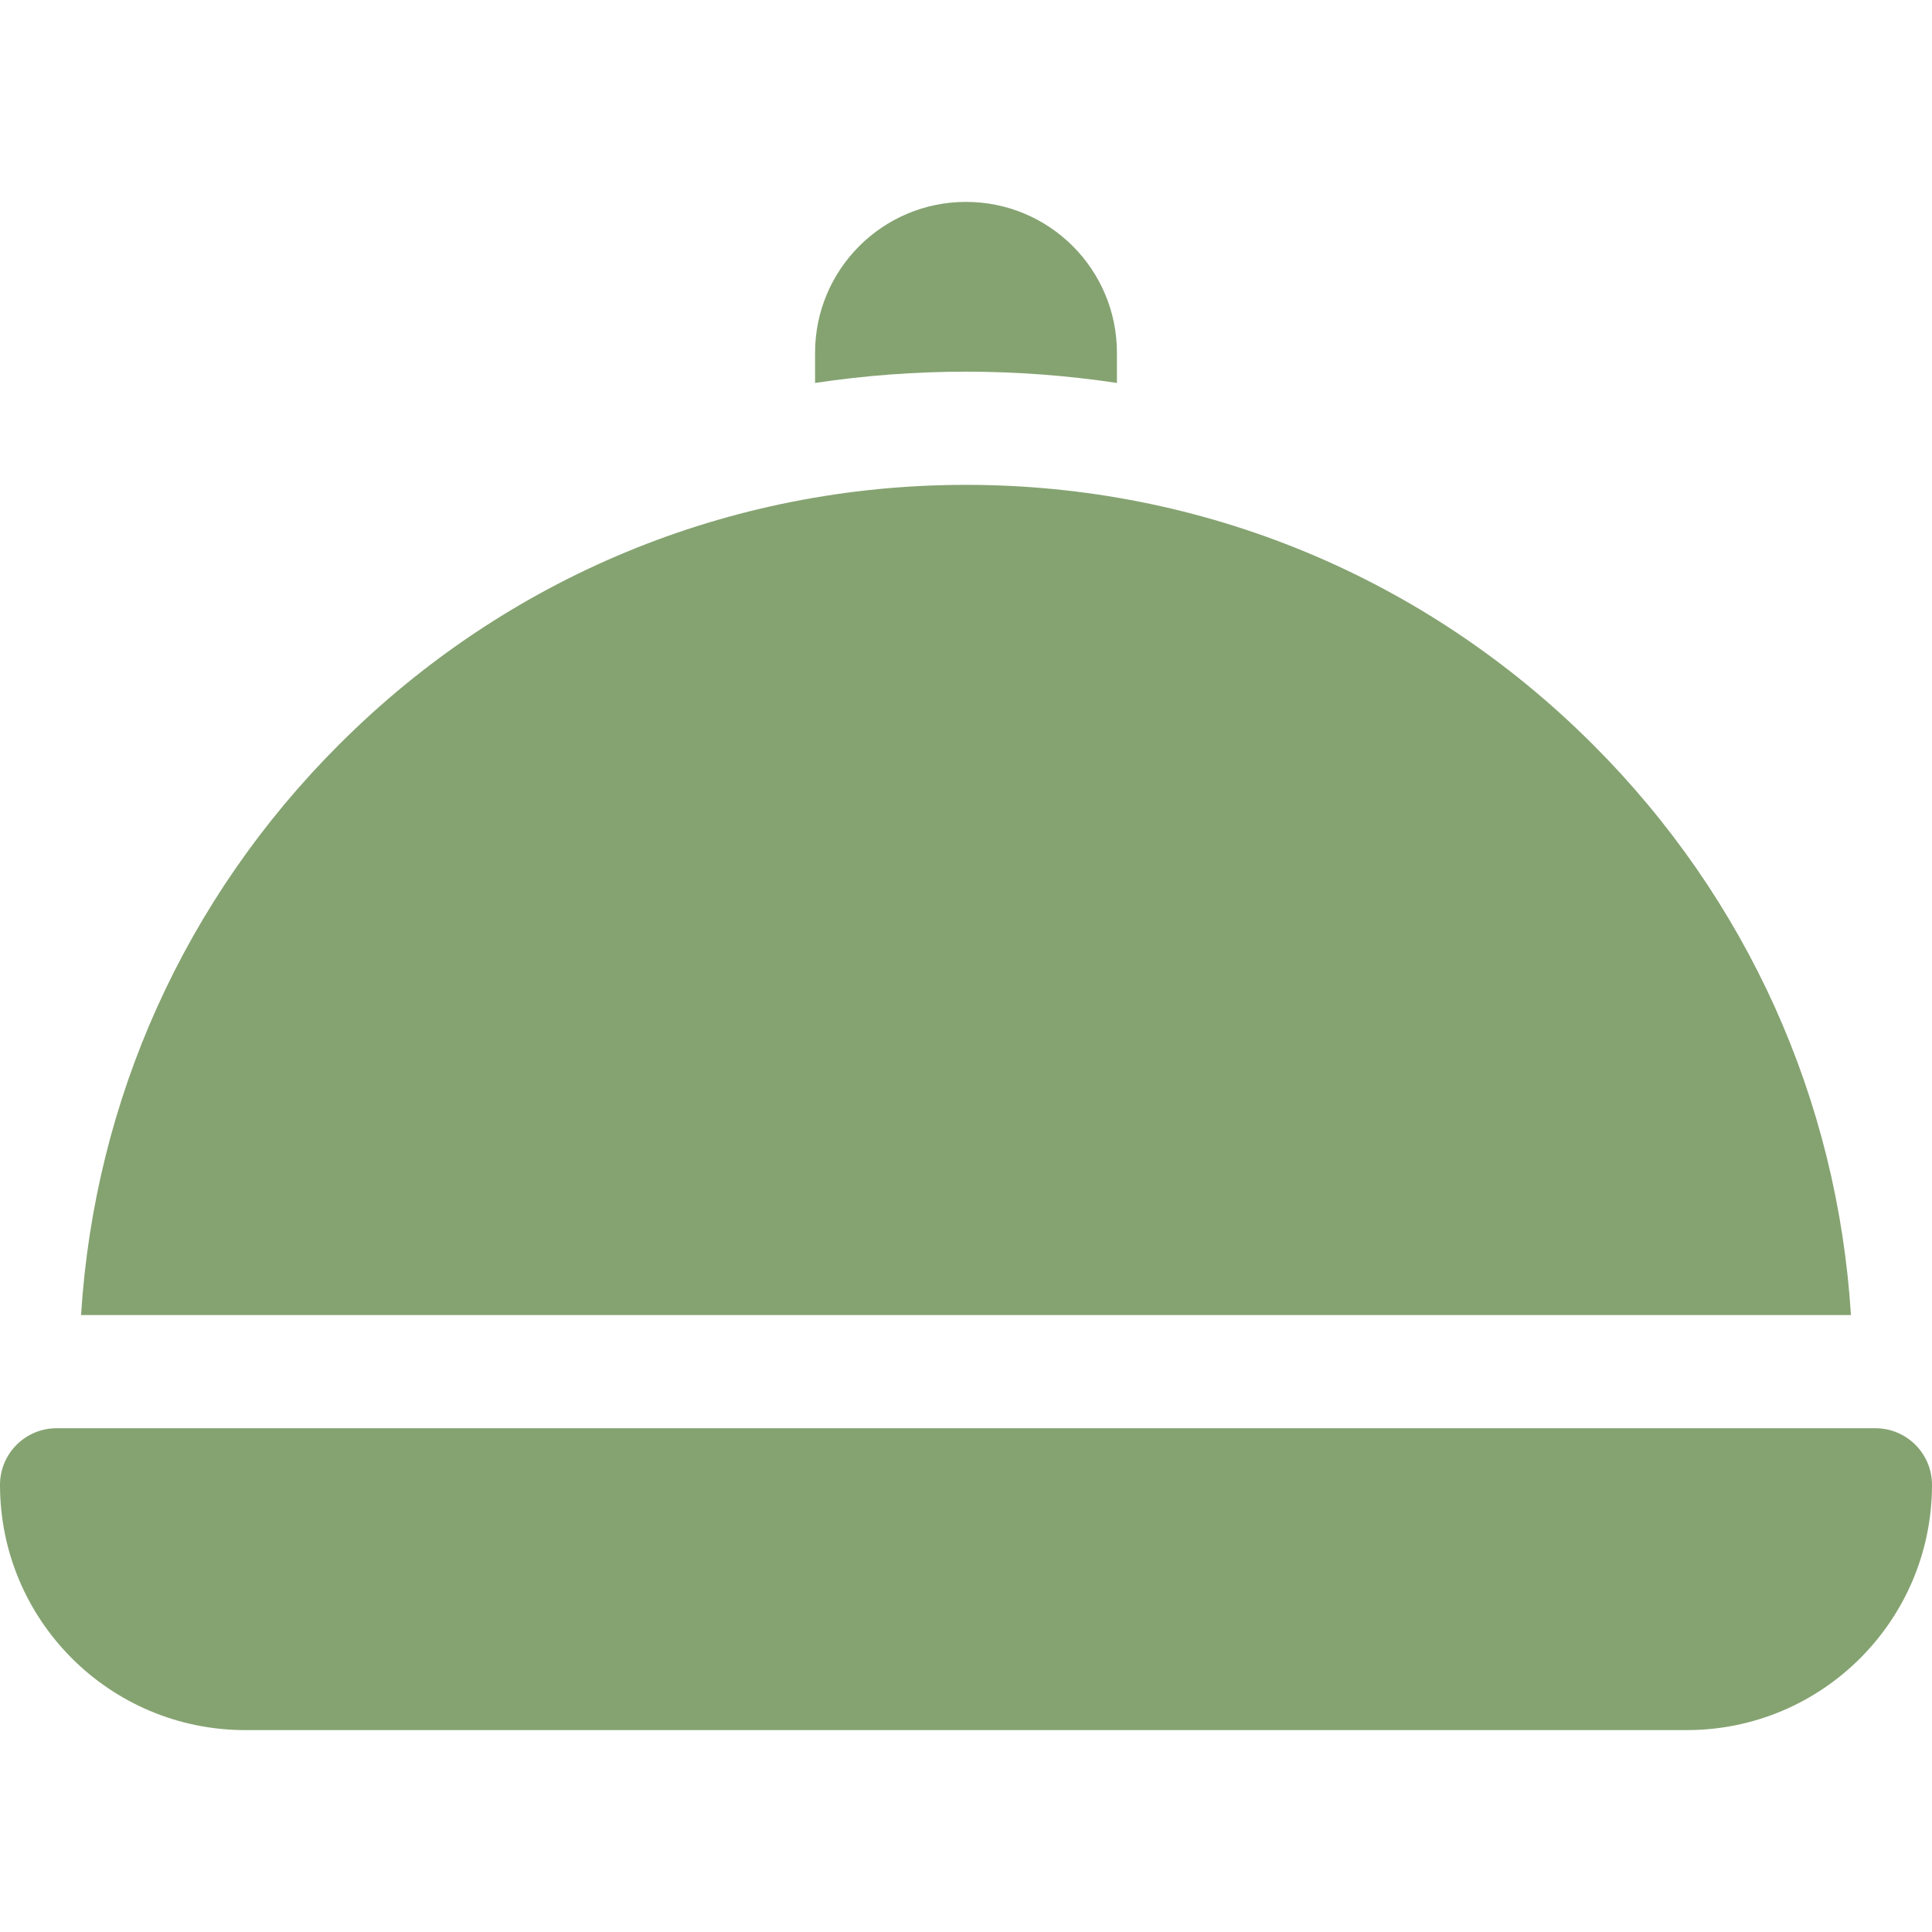 <svg width="24" height="24" viewBox="0 0 24 24" fill="none" xmlns="http://www.w3.org/2000/svg">
<path d="M23.297 17.742H0.703C0.315 17.742 0 18.057 0 18.445C0 20.128 1.364 21.492 3.047 21.492H20.953C22.636 21.492 24 20.128 24 18.445C24 18.057 23.685 17.742 23.297 17.742ZM13.875 4.757V4.383C13.875 3.347 13.036 2.508 12 2.508C10.964 2.508 10.125 3.347 10.125 4.383V4.757C10.74 4.665 11.366 4.617 12 4.617C12.634 4.617 13.26 4.665 13.875 4.757ZM19.789 9.25C17.709 7.169 14.942 6.023 12 6.023C9.058 6.023 6.291 7.169 4.211 9.25C2.297 11.164 1.175 13.658 1.007 16.336H22.993C22.825 13.658 21.703 11.164 19.789 9.25Z" fill="#85A371"/>
</svg>
